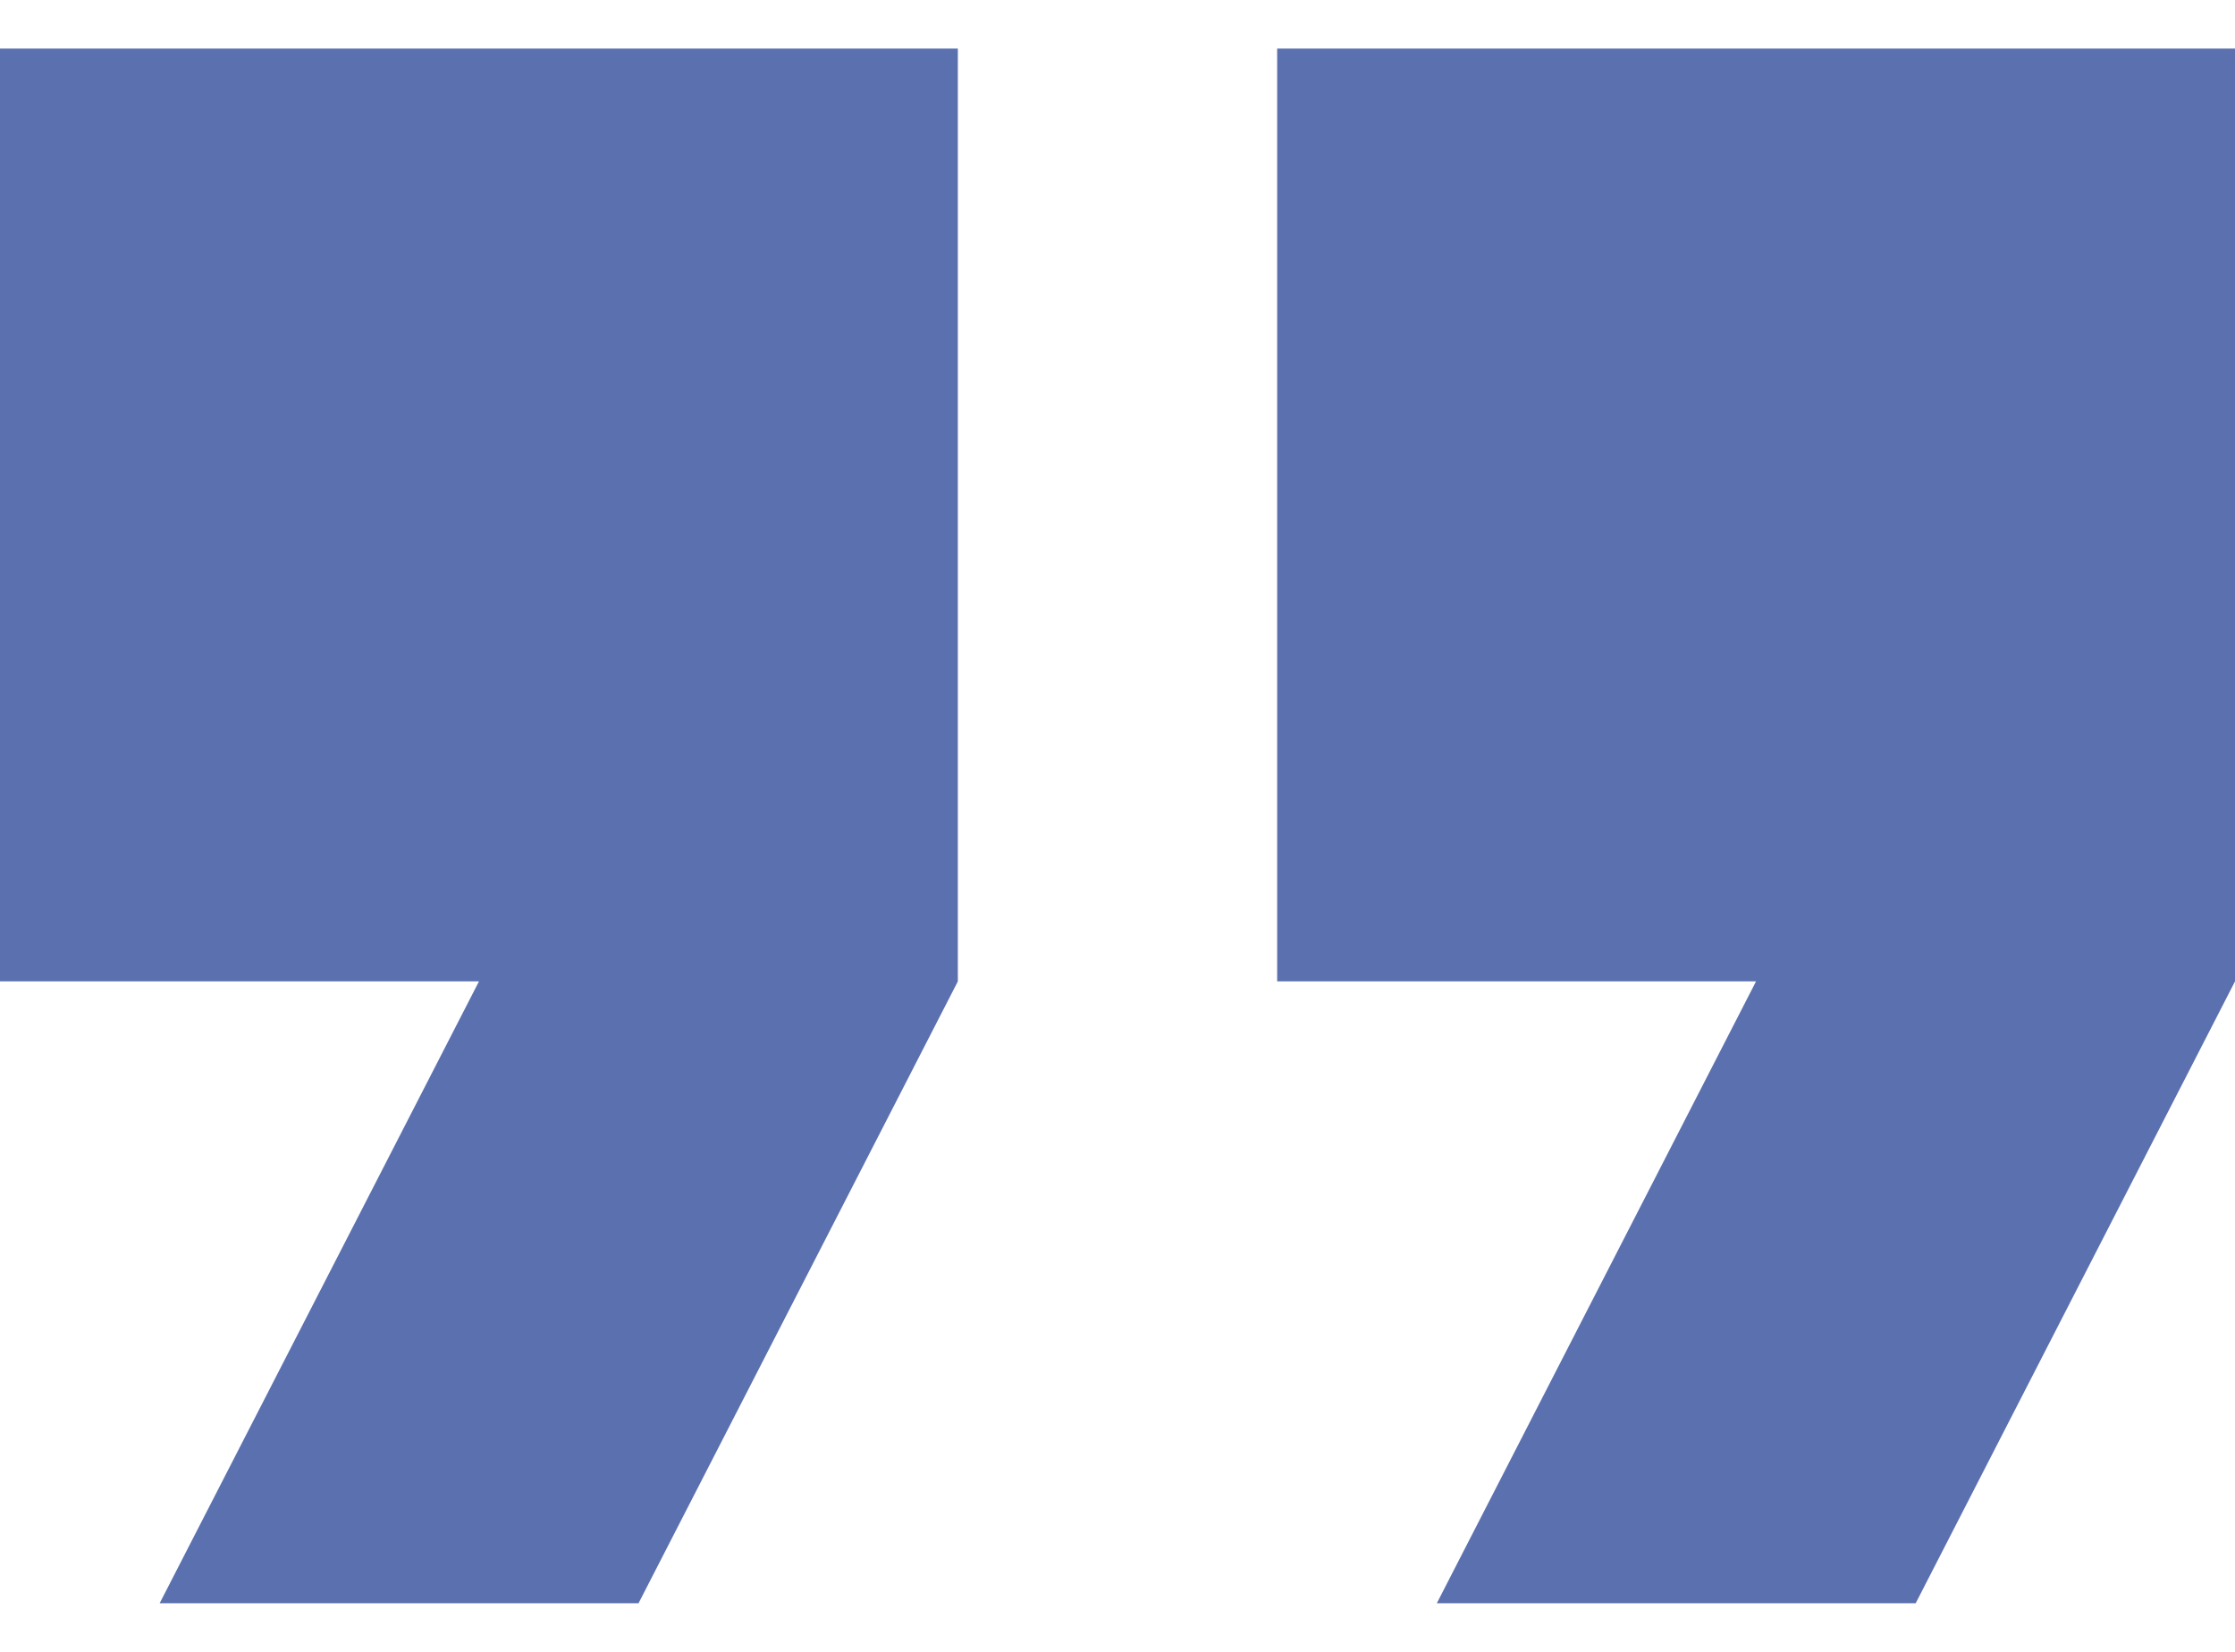 <svg width="23" height="17" viewBox="0 0 23 17" fill="none" xmlns="http://www.w3.org/2000/svg">
<path d="M1.643 16.5H6.571L9.857 10.1V0.5H0V10.1H4.929L1.643 16.5ZM14.786 16.5H19.714L23 10.1V0.5H13.143V10.1H18.071L14.786 16.5Z" fill="#5B70AF"/>
</svg>
